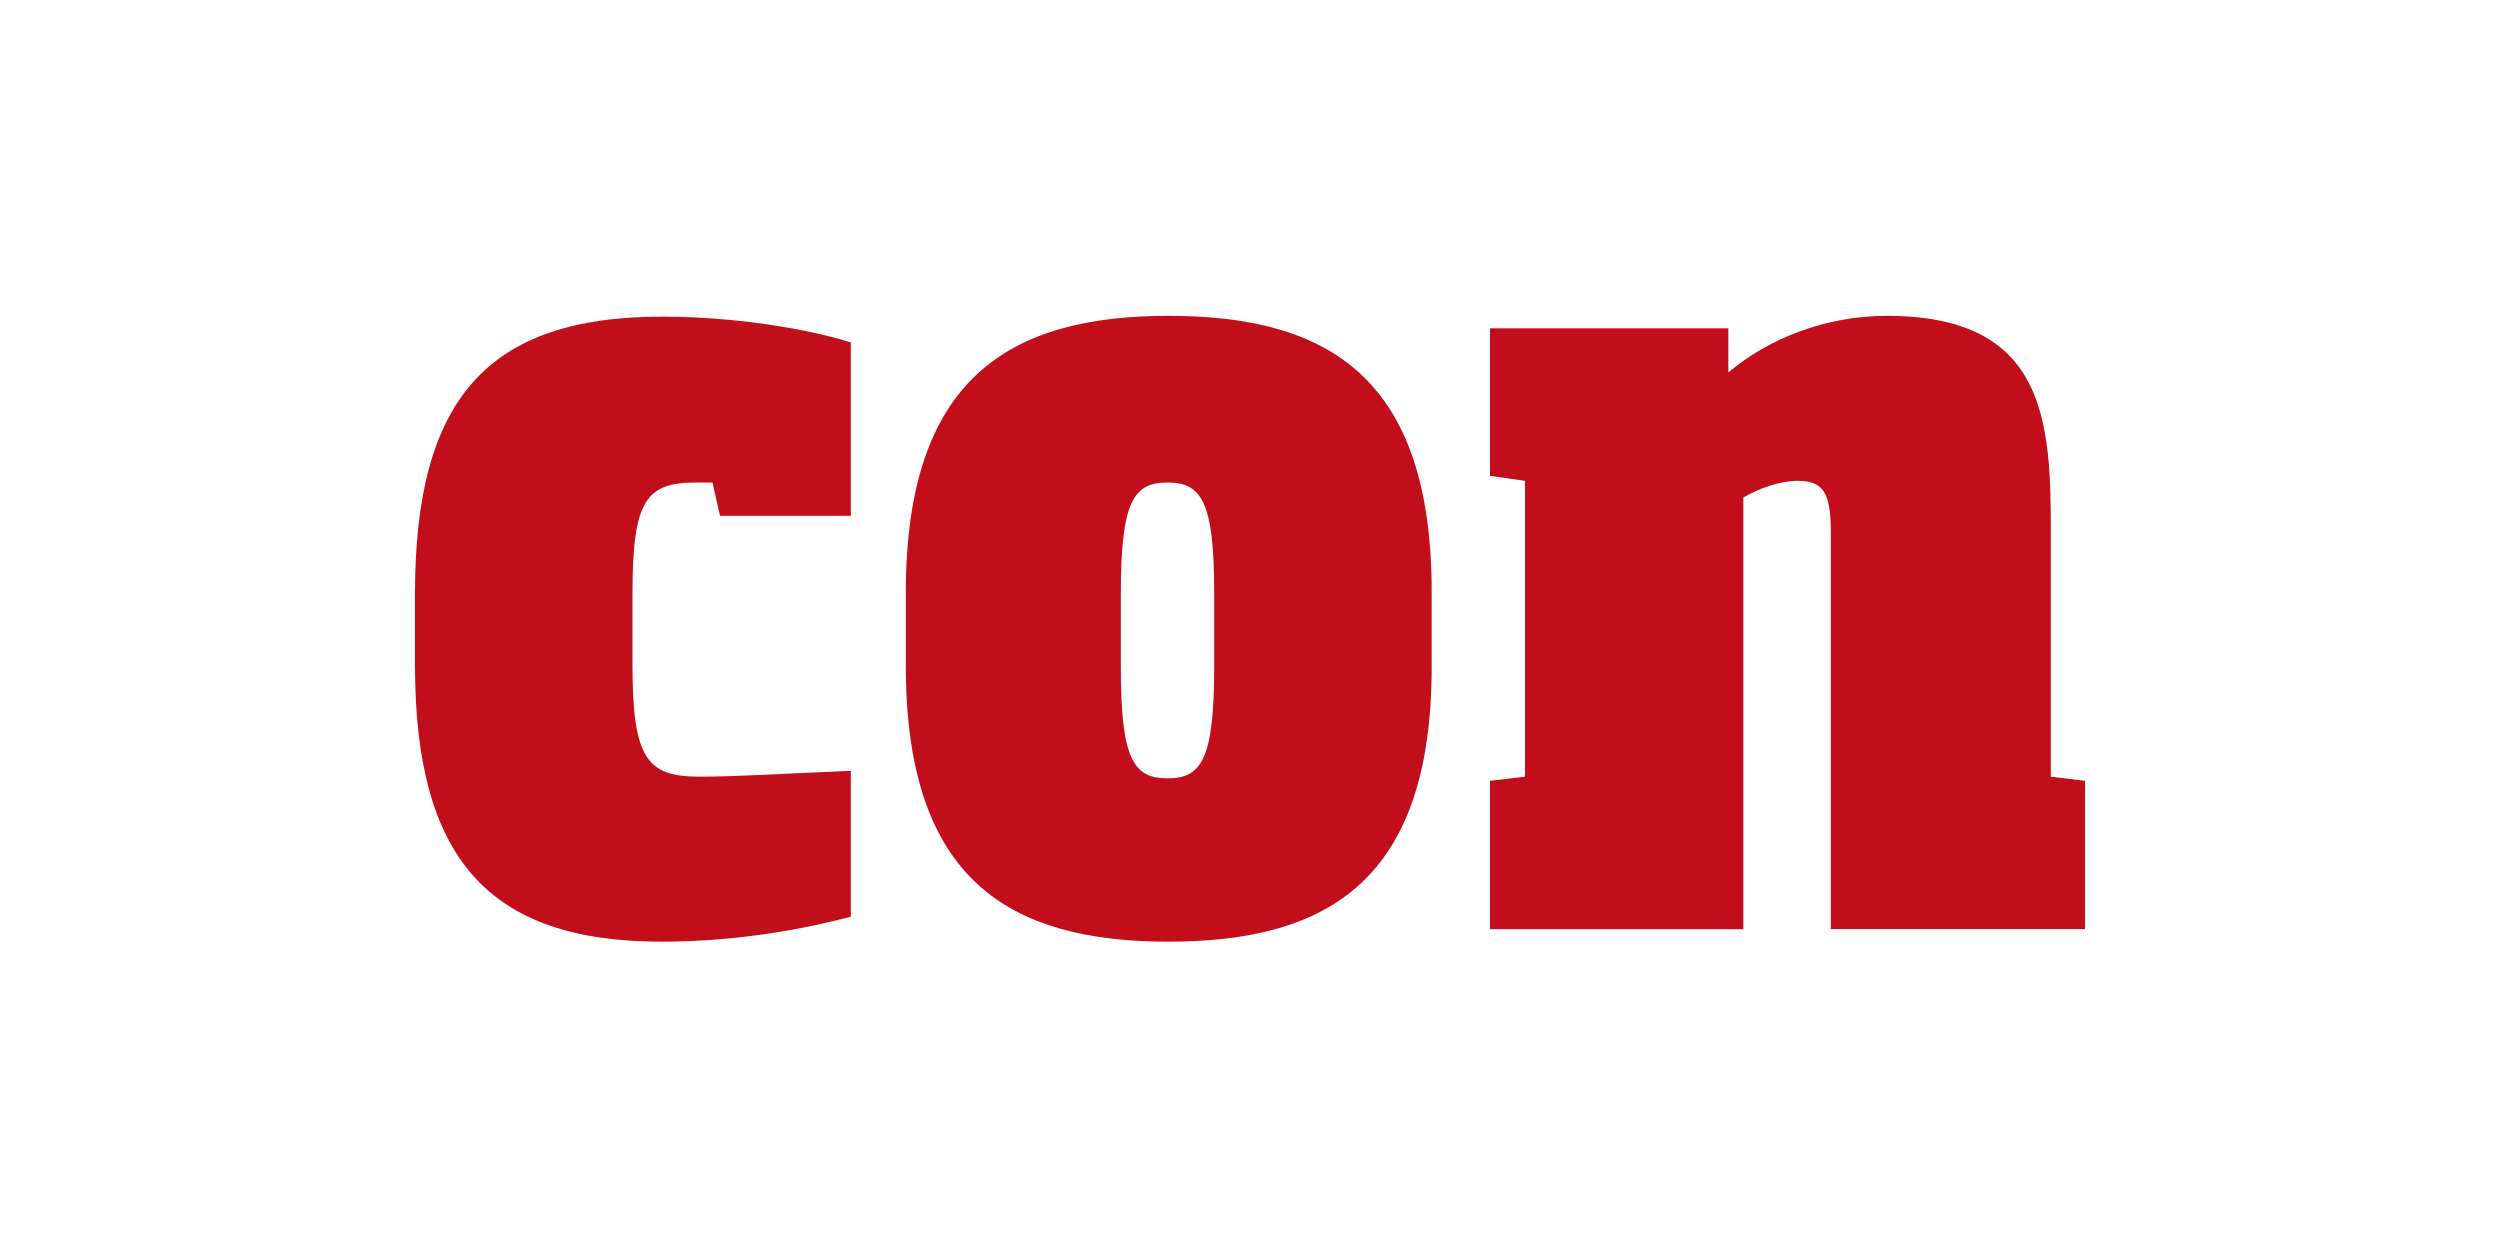 <?xml version="1.0" encoding="utf-8"?>
<!-- Generator: Adobe Illustrator 24.0.0, SVG Export Plug-In . SVG Version: 6.00 Build 0)  -->
<svg version="1.1" id="Livello_1" xmlns="http://www.w3.org/2000/svg" xmlns:xlink="http://www.w3.org/1999/xlink" x="0px" y="0px"
	 width="300px" height="150px" viewBox="0 0 300 150" style="enable-background:new 0 0 300 150;" xml:space="preserve">
<style type="text/css">
	.st0{fill:#C20E1A;}
</style>
<g id="Livello_3">
</g>
<g id="Modalità_Isolamento">
</g>
<g id="Livello_1_1_">
	<g>
		<path class="st0" d="M79.4,113c-21,0-29.6-10.2-29.6-33.2v-8.6c0-23.3,8.7-33.2,29.6-33.2c10.8,0,19.7,2.1,22.7,3.1v20.8H86.4
			l-0.9-4c-0.6,0-1.4,0-1.9,0c-6,0-7.7,2-7.7,13.2v8.7c0,11.4,1.8,13.4,8.1,13.4c4.4,0,10.9-0.4,18.1-0.7V110
			C97.2,111.3,89,113,79.4,113z"/>
		<path class="st0" d="M140.2,113c-19.1,0-31.5-7.4-31.5-33.1v-8.8c0-25.7,12.4-33.2,31.5-33.2c19.2,0,31.6,7.4,31.6,33.1v9
			C171.8,105.6,159.4,113,140.2,113z M145.7,71.1c0-10.9-1.5-13.2-5.6-13.2s-5.6,2.3-5.6,13.4v8.7c0,11.1,1.5,13.4,5.6,13.4
			c4.1,0,5.6-2.3,5.6-13.4V71.1z"/>
		<path class="st0" d="M178.8,111.5V93.7l4.2-0.5V57.7l-4.2-0.6V39.4h28.6v5.3c4.7-4,11.6-6.8,19-6.8c19.2,0,19.7,12.7,19.7,26.1
			v29.2l4.1,0.5v17.8h-30.5V63.9c0-4.8-0.9-6.2-4-6.2c-2.1,0-4.6,0.9-6.5,2v51.8L178.8,111.5L178.8,111.5z"/>
	</g>
</g>
</svg>
